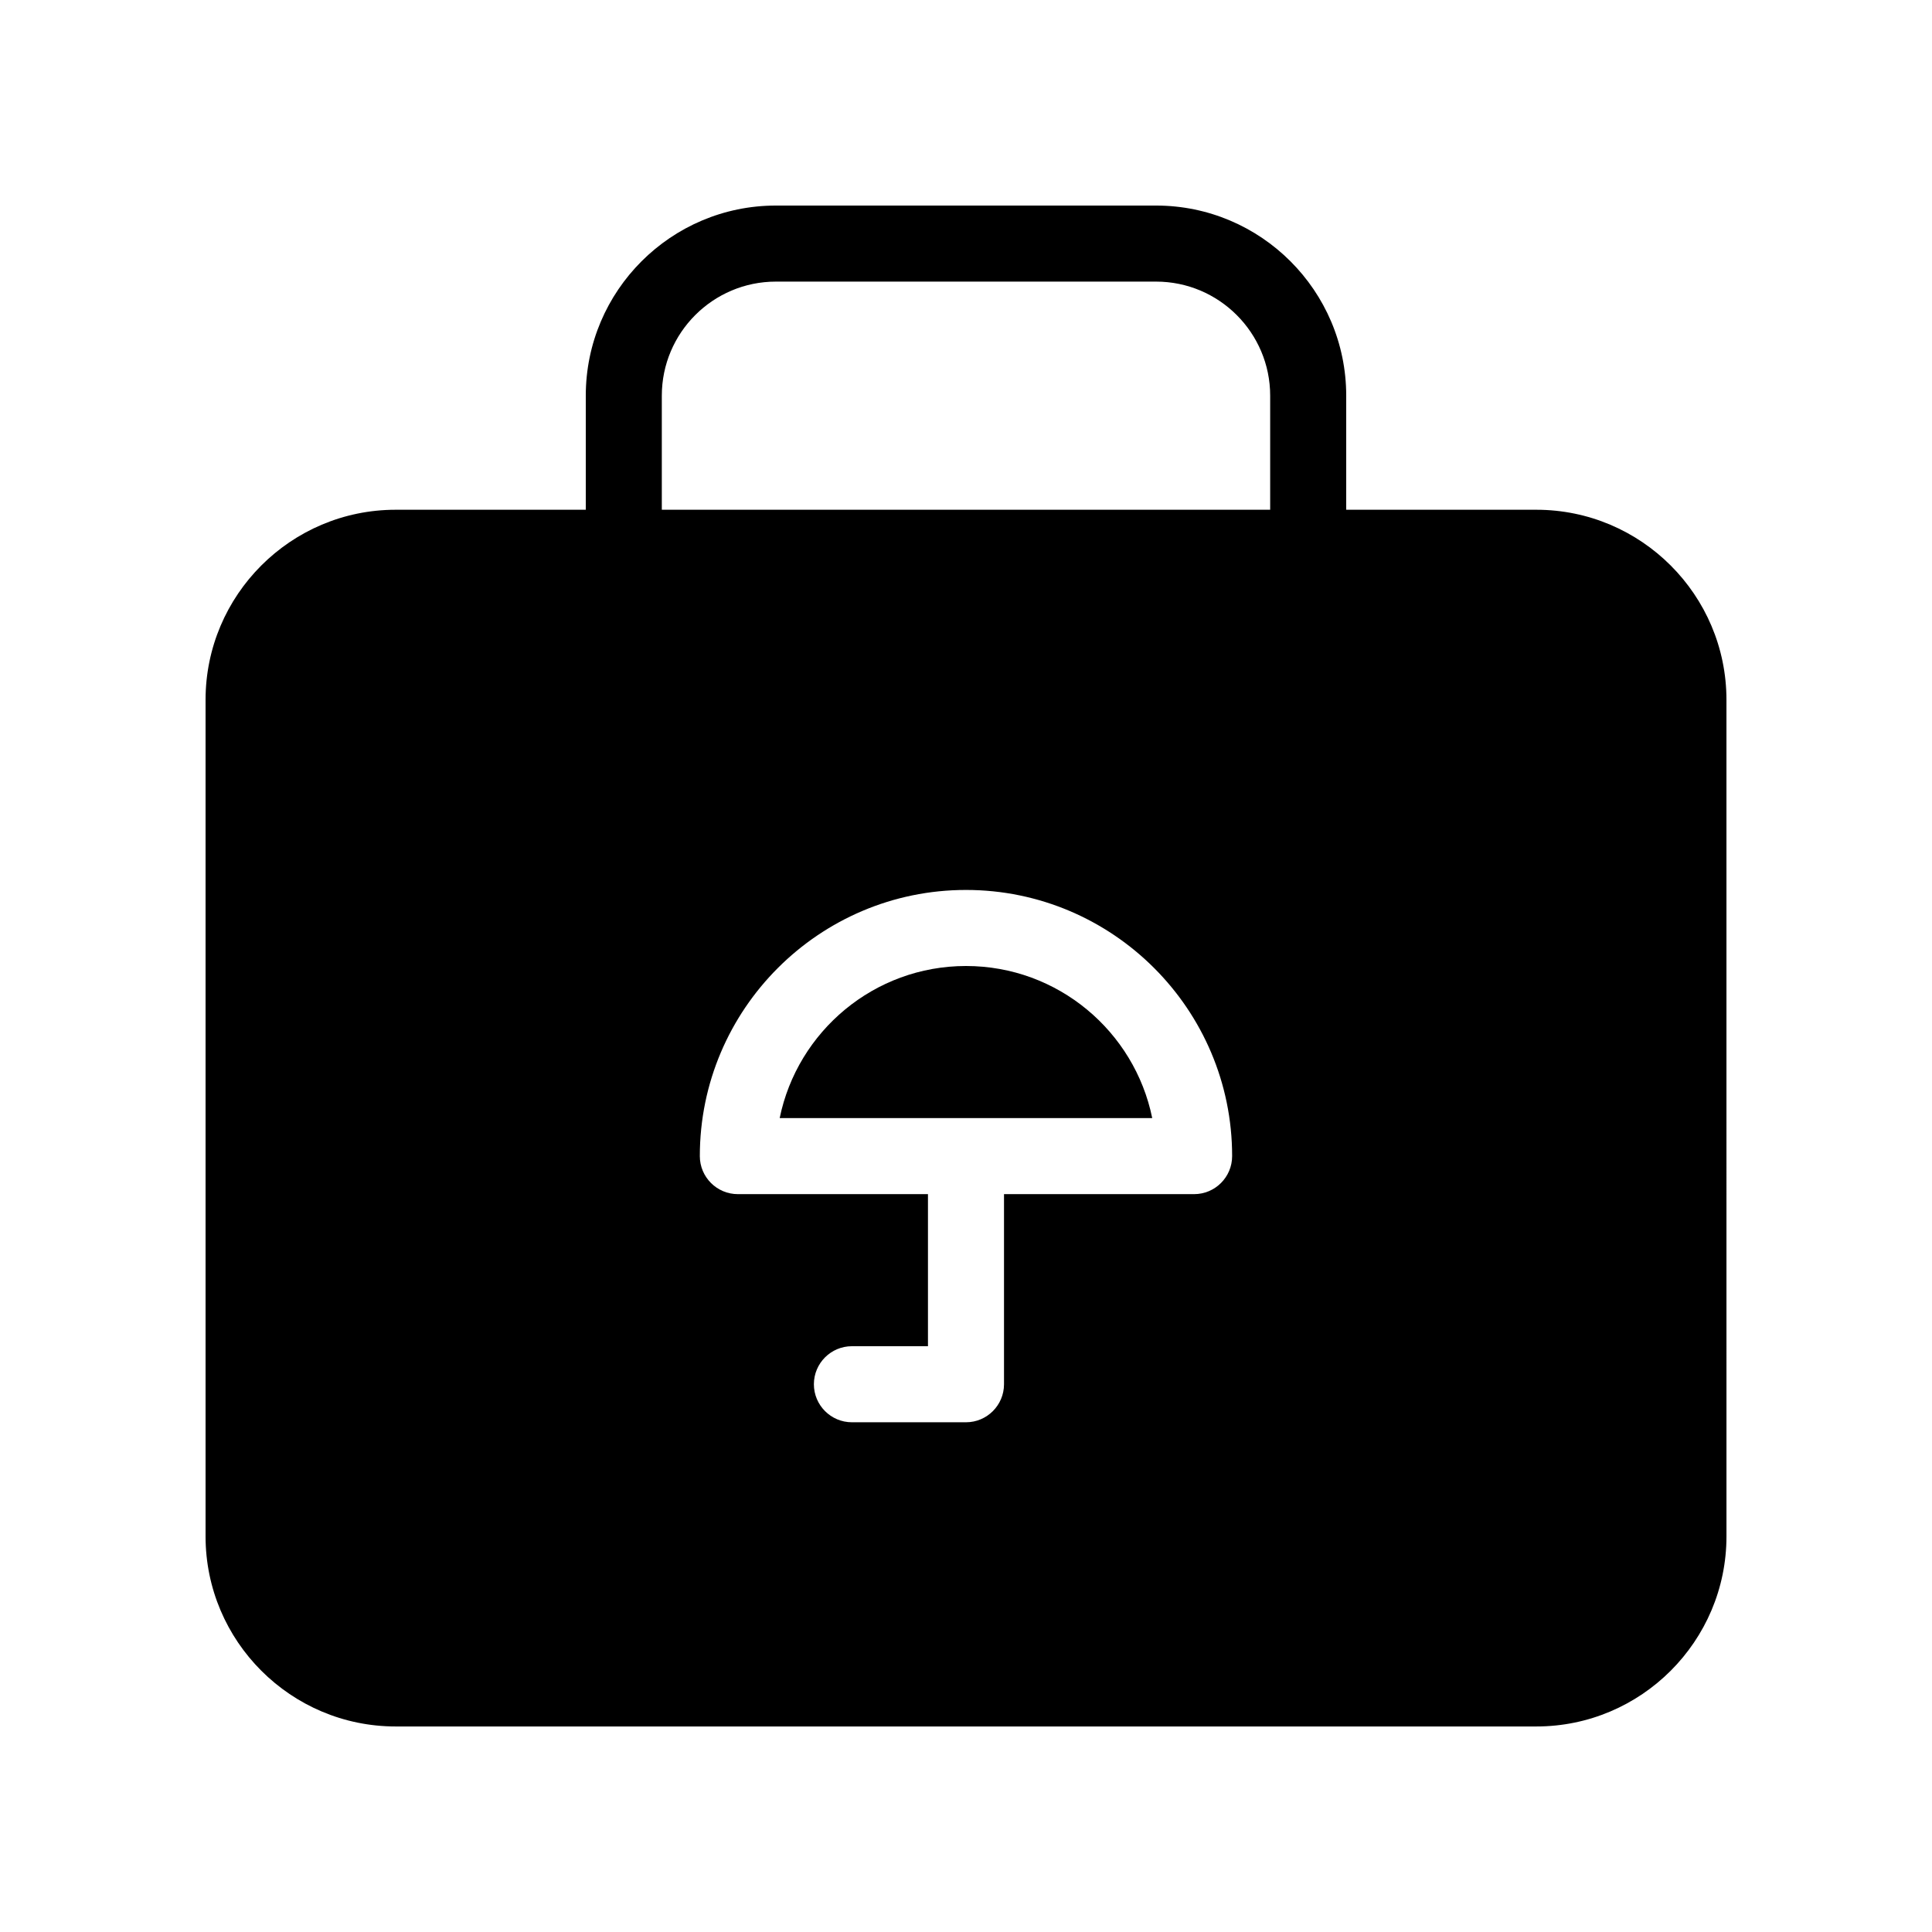 <?xml version="1.0" encoding="UTF-8"?>
<!-- Uploaded to: ICON Repo, www.svgrepo.com, Generator: ICON Repo Mixer Tools -->
<svg fill="#000000" width="800px" height="800px" version="1.1" viewBox="144 144 512 512" xmlns="http://www.w3.org/2000/svg">
 <g>
  <path d="m400 400c-24.344 0-44.68 17.332-49.375 40.305h98.727c-4.676-22.977-25.008-40.305-49.352-40.305z"/>
  <path d="m551.14 279.09h-50.383l0.004-30.23c0-27.789-22.609-50.383-50.383-50.383h-100.76c-27.77 0.004-50.379 22.594-50.379 50.383v30.23h-50.383c-27.77 0-50.379 22.59-50.379 50.379v221.68c0 27.789 22.609 50.383 50.383 50.383h302.29c27.77 0 50.383-22.59 50.383-50.383l-0.004-221.68c0-27.789-22.613-50.379-50.383-50.379zm-90.684 181.37h-50.383v50.379c0 5.562-4.516 10.078-10.078 10.078h-30.227c-5.562 0-10.078-4.516-10.078-10.078s4.516-10.078 10.078-10.078h20.152v-40.305l-50.379 0.004c-5.562 0-10.078-4.516-10.078-10.078 0-38.895 31.641-70.535 70.535-70.535 38.895 0.004 70.531 31.641 70.531 70.535 0 5.562-4.512 10.078-10.074 10.078zm20.152-181.37h-161.22v-30.23c0-16.668 13.562-30.23 30.23-30.23h100.76c16.668 0 30.23 13.562 30.23 30.23z"/>
 </g>
</svg>